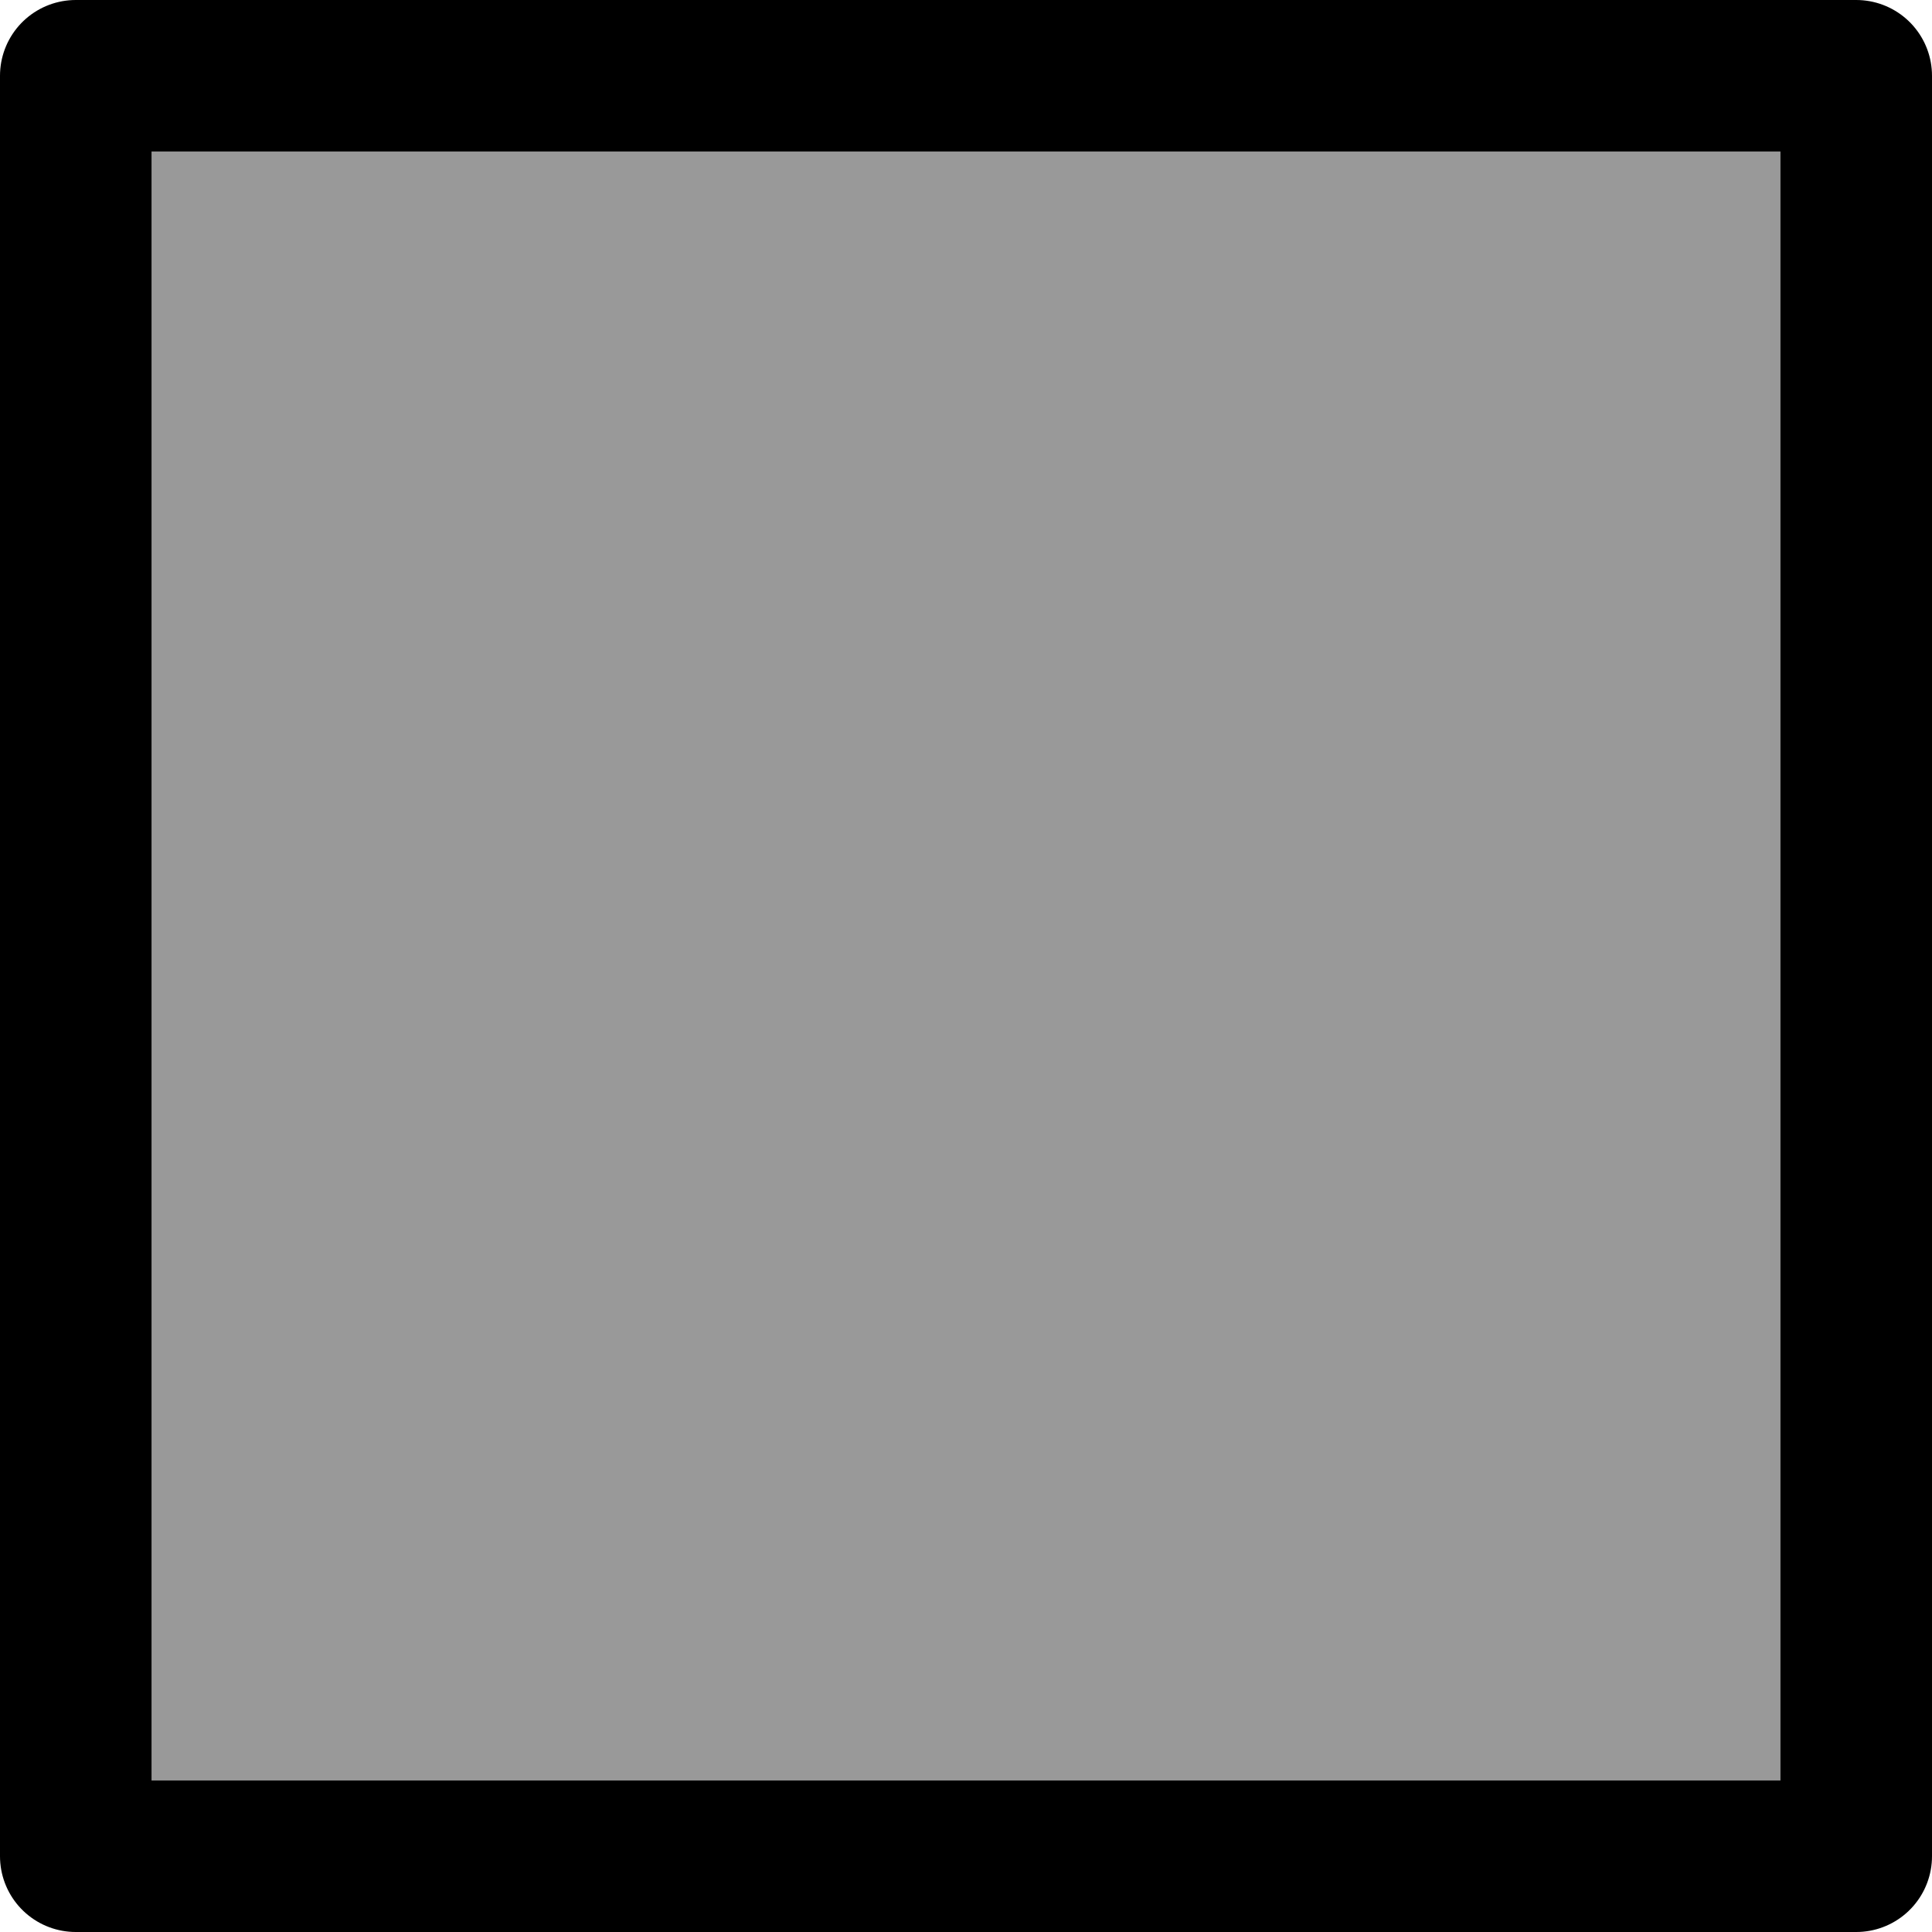 <?xml version="1.0" encoding="UTF-8" standalone="no"?>
<svg xmlns:xlink="http://www.w3.org/1999/xlink" height="25.5px" width="25.5px" xmlns="http://www.w3.org/2000/svg">
  <g transform="matrix(1.0, 0.0, 0.0, 1.0, -18.05, -12.55)">
    <path d="M42.55 37.05 L19.05 37.05 19.05 13.55 42.55 13.55 42.55 37.05" fill="#999999" fill-rule="evenodd" stroke="none"/>
    <path d="M42.55 37.05 L19.05 37.05 19.05 13.55 42.55 13.55 42.55 37.05 Z" fill="none" stroke="#000000" stroke-linecap="round" stroke-linejoin="round" stroke-width="2.0"/>
  </g>
</svg>
